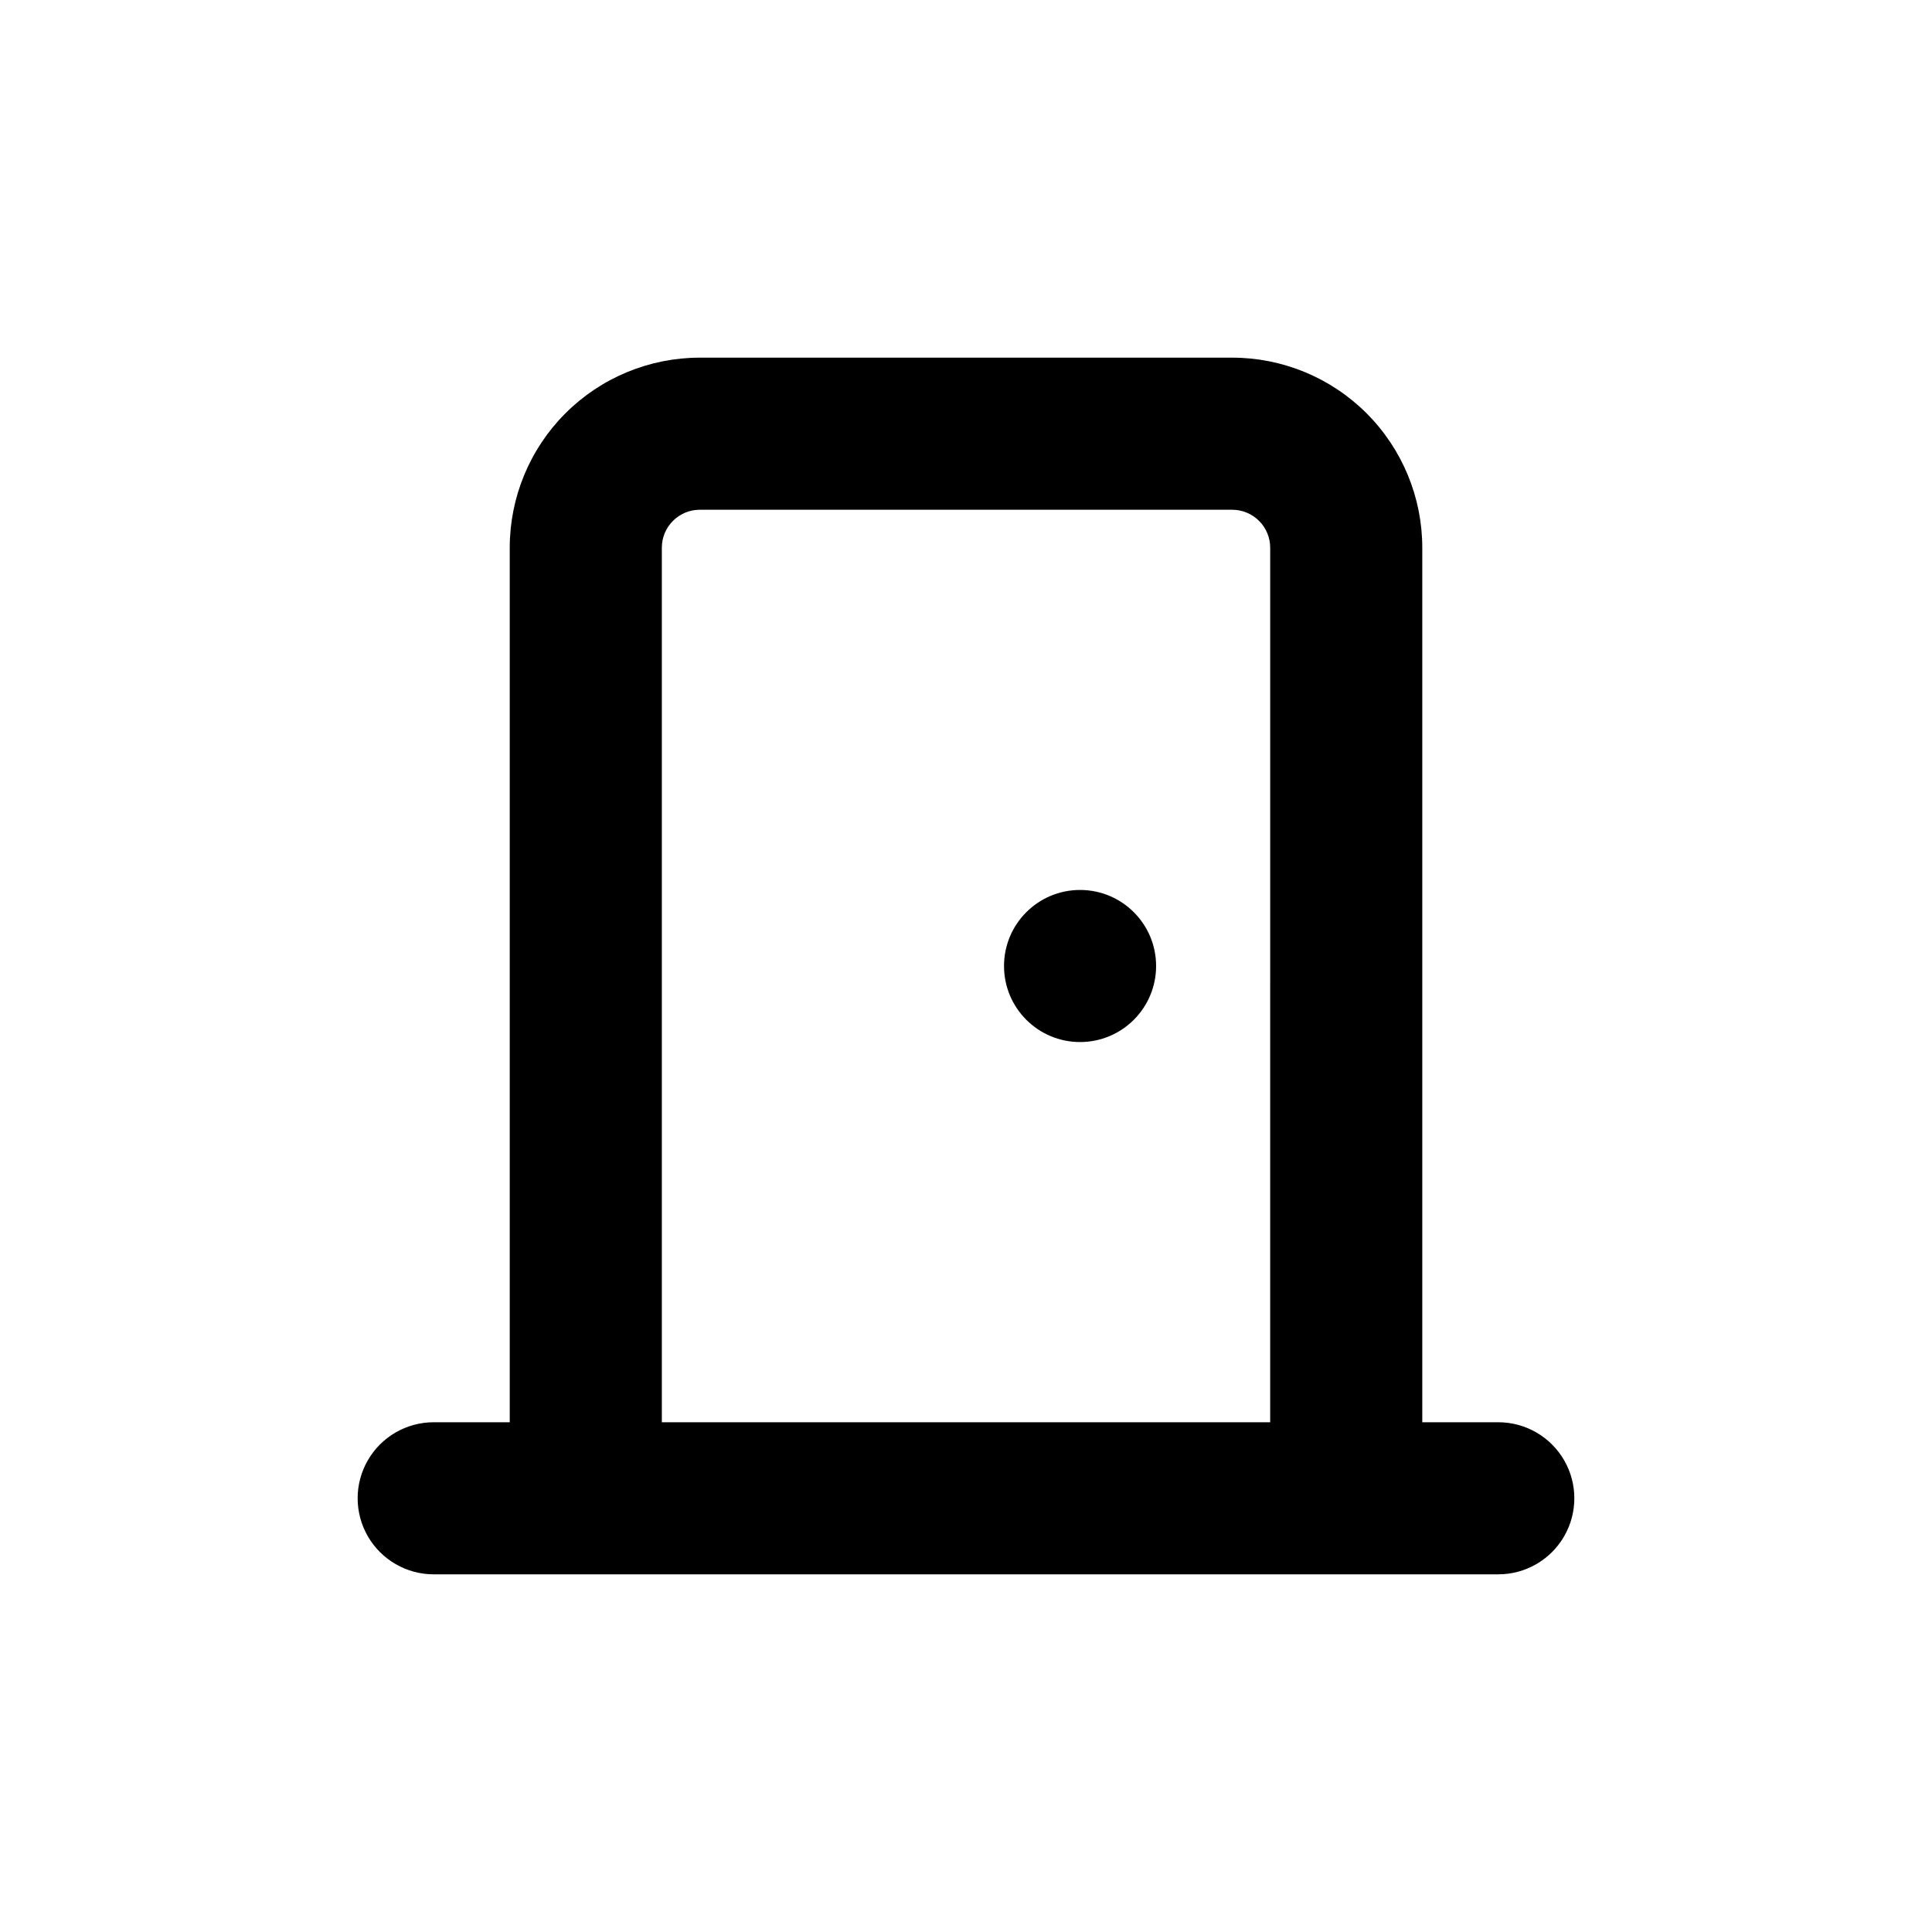<?xml version="1.0" encoding="UTF-8"?>
<!-- Uploaded to: ICON Repo, www.iconrepo.com, Generator: ICON Repo Mixer Tools -->
<svg fill="#000000" width="800px" height="800px" version="1.1" viewBox="144 144 512 512" xmlns="http://www.w3.org/2000/svg">
 <g>
  <path d="m541.07 520.91h-20.152v-231.75c0-13.363-5.309-26.176-14.758-35.625-9.449-9.449-22.262-14.754-35.625-14.754h-141.07c-13.363 0-26.176 5.305-35.625 14.754-9.449 9.449-14.754 22.262-14.754 35.625v231.75h-20.152c-7.203 0-13.855 3.84-17.453 10.074-3.602 6.234-3.602 13.918 0 20.152 3.598 6.234 10.25 10.078 17.453 10.078h282.13c7.199 0 13.852-3.844 17.453-10.078 3.598-6.234 3.598-13.918 0-20.152-3.602-6.234-10.254-10.074-17.453-10.074zm-60.457 0h-161.22v-231.75c0-5.566 4.508-10.074 10.074-10.074h141.07c2.672 0 5.234 1.059 7.125 2.949s2.953 4.453 2.953 7.125z"/>
  <path d="m450.38 400c0 11.129-9.023 20.152-20.152 20.152-11.129 0-20.152-9.023-20.152-20.152 0-11.133 9.023-20.152 20.152-20.152 11.129 0 20.152 9.02 20.152 20.152"/>
 </g>
</svg>